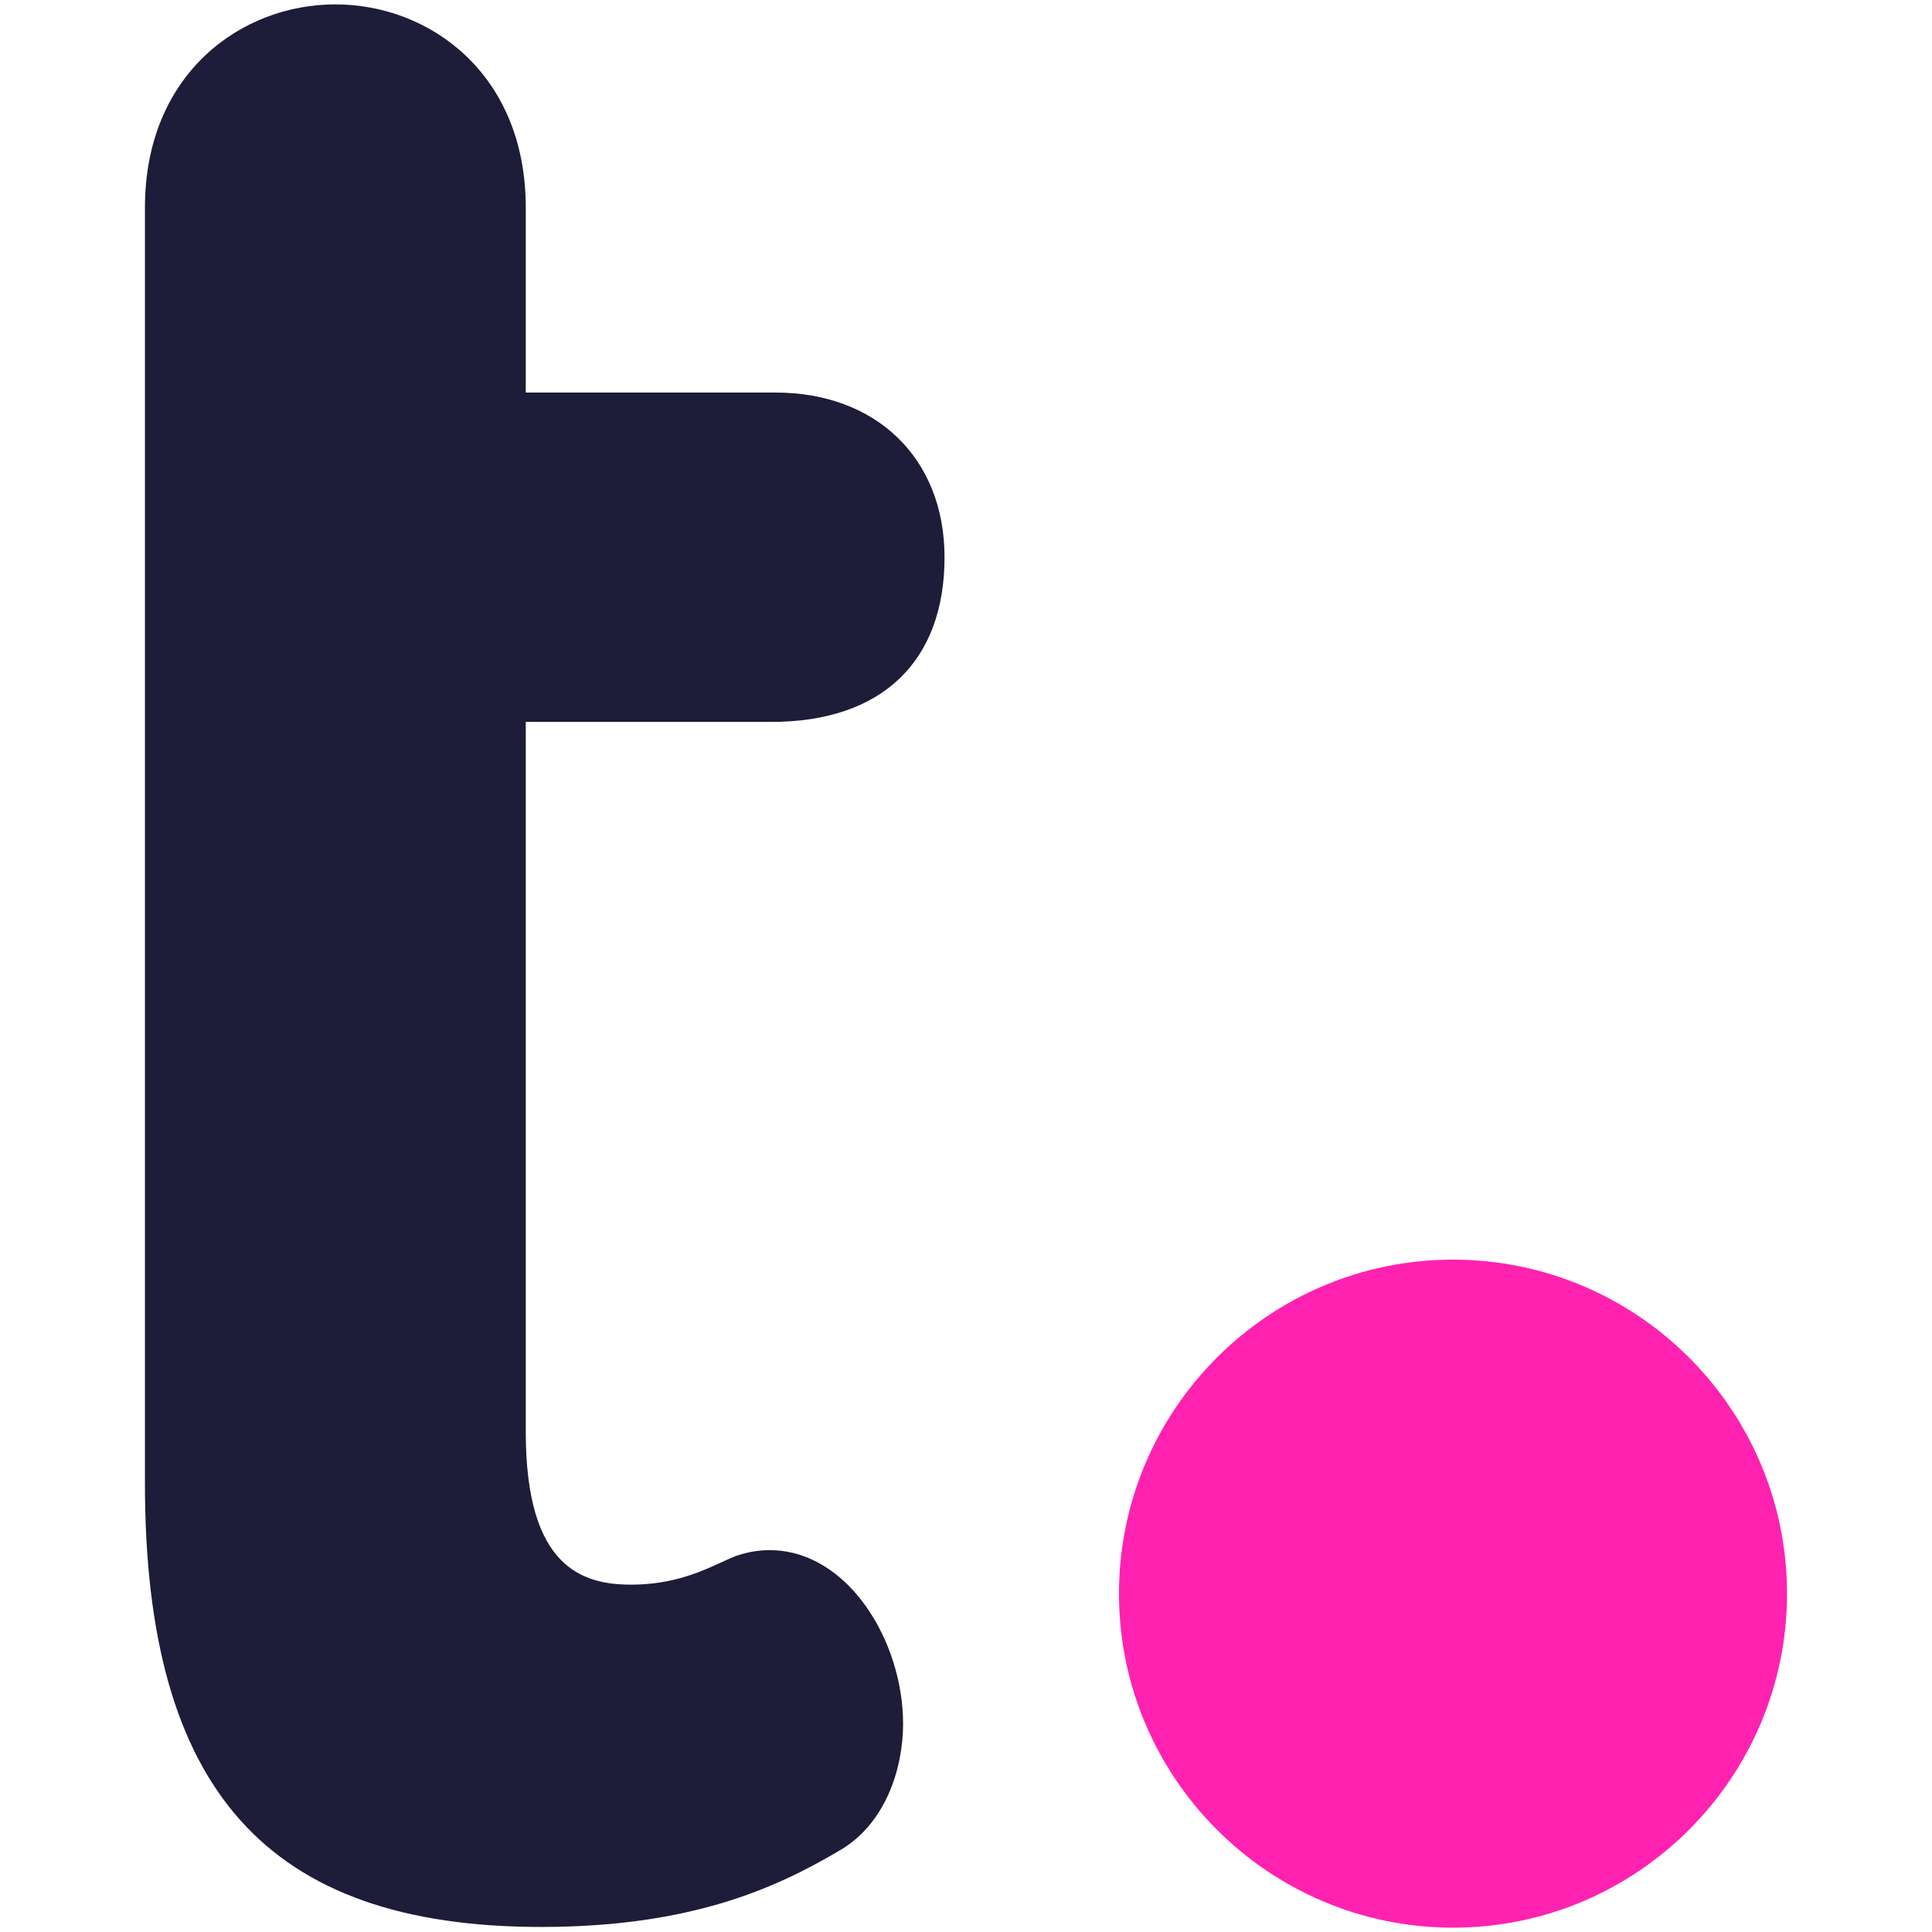 <?xml version="1.0" encoding="utf-8"?>
<svg width="256px" height="256px" viewBox="0 0 256 256" version="1.1" xmlns="http://www.w3.org/2000/svg">
  <g transform="matrix(13.694, 0, 0, 13.694, 17.206, -1.939)">
    <g transform="matrix(1, 0, 0, 1, 0.146, 0.153)">
      <mask fill="white">
        <polygon points="0 0.031 7.737 0.031 7.737 18.634 0 18.634"/>
      </mask>
      <path d="M6.061,6.974 C7.126,6.974 7.737,6.393 7.737,5.381 C7.737,4.427 7.08,3.787 6.102,3.787 L3.685,3.787 L3.685,1.997 C3.685,0.706 2.758,0.031 1.842,0.031 C0.927,0.031 -1.82752713e-05,0.706 -1.82752713e-05,1.997 L-1.82752713e-05,14.343 C-1.82752713e-05,17.31 1.183,18.634 3.834,18.634 C5.271,18.634 6.093,18.264 6.703,17.905 C7.17,17.646 7.336,17.095 7.336,16.667 C7.336,15.873 6.805,14.988 6.043,14.988 C5.938,14.988 5.831,15.006 5.716,15.045 C5.676,15.061 5.631,15.081 5.582,15.104 C5.381,15.196 5.107,15.322 4.705,15.322 C4.23,15.322 3.685,15.154 3.685,13.845 L3.685,6.974 L6.061,6.974 Z" id="Fill-1" fill="#1D1C39" mask="url(#mask-2)"/>
    </g>
    <g transform="matrix(1, 0, 0, 1, 9.436, 12.215)">
      <mask fill="white">
        <polygon points="0.135 0.115 6.599 0.115 6.599 6.579 0.135 6.579"/>
      </mask>
      <path d="M3.367,0.115 C1.585,0.115 0.135,1.565 0.135,3.347 C0.135,5.129 1.585,6.579 3.367,6.579 C5.149,6.579 6.599,5.129 6.599,3.347 C6.599,1.565 5.149,0.115 3.367,0.115" id="Fill-18" fill="#FF22B1" mask="url(#mask-4)"/>
    </g>
  </g>
</svg>